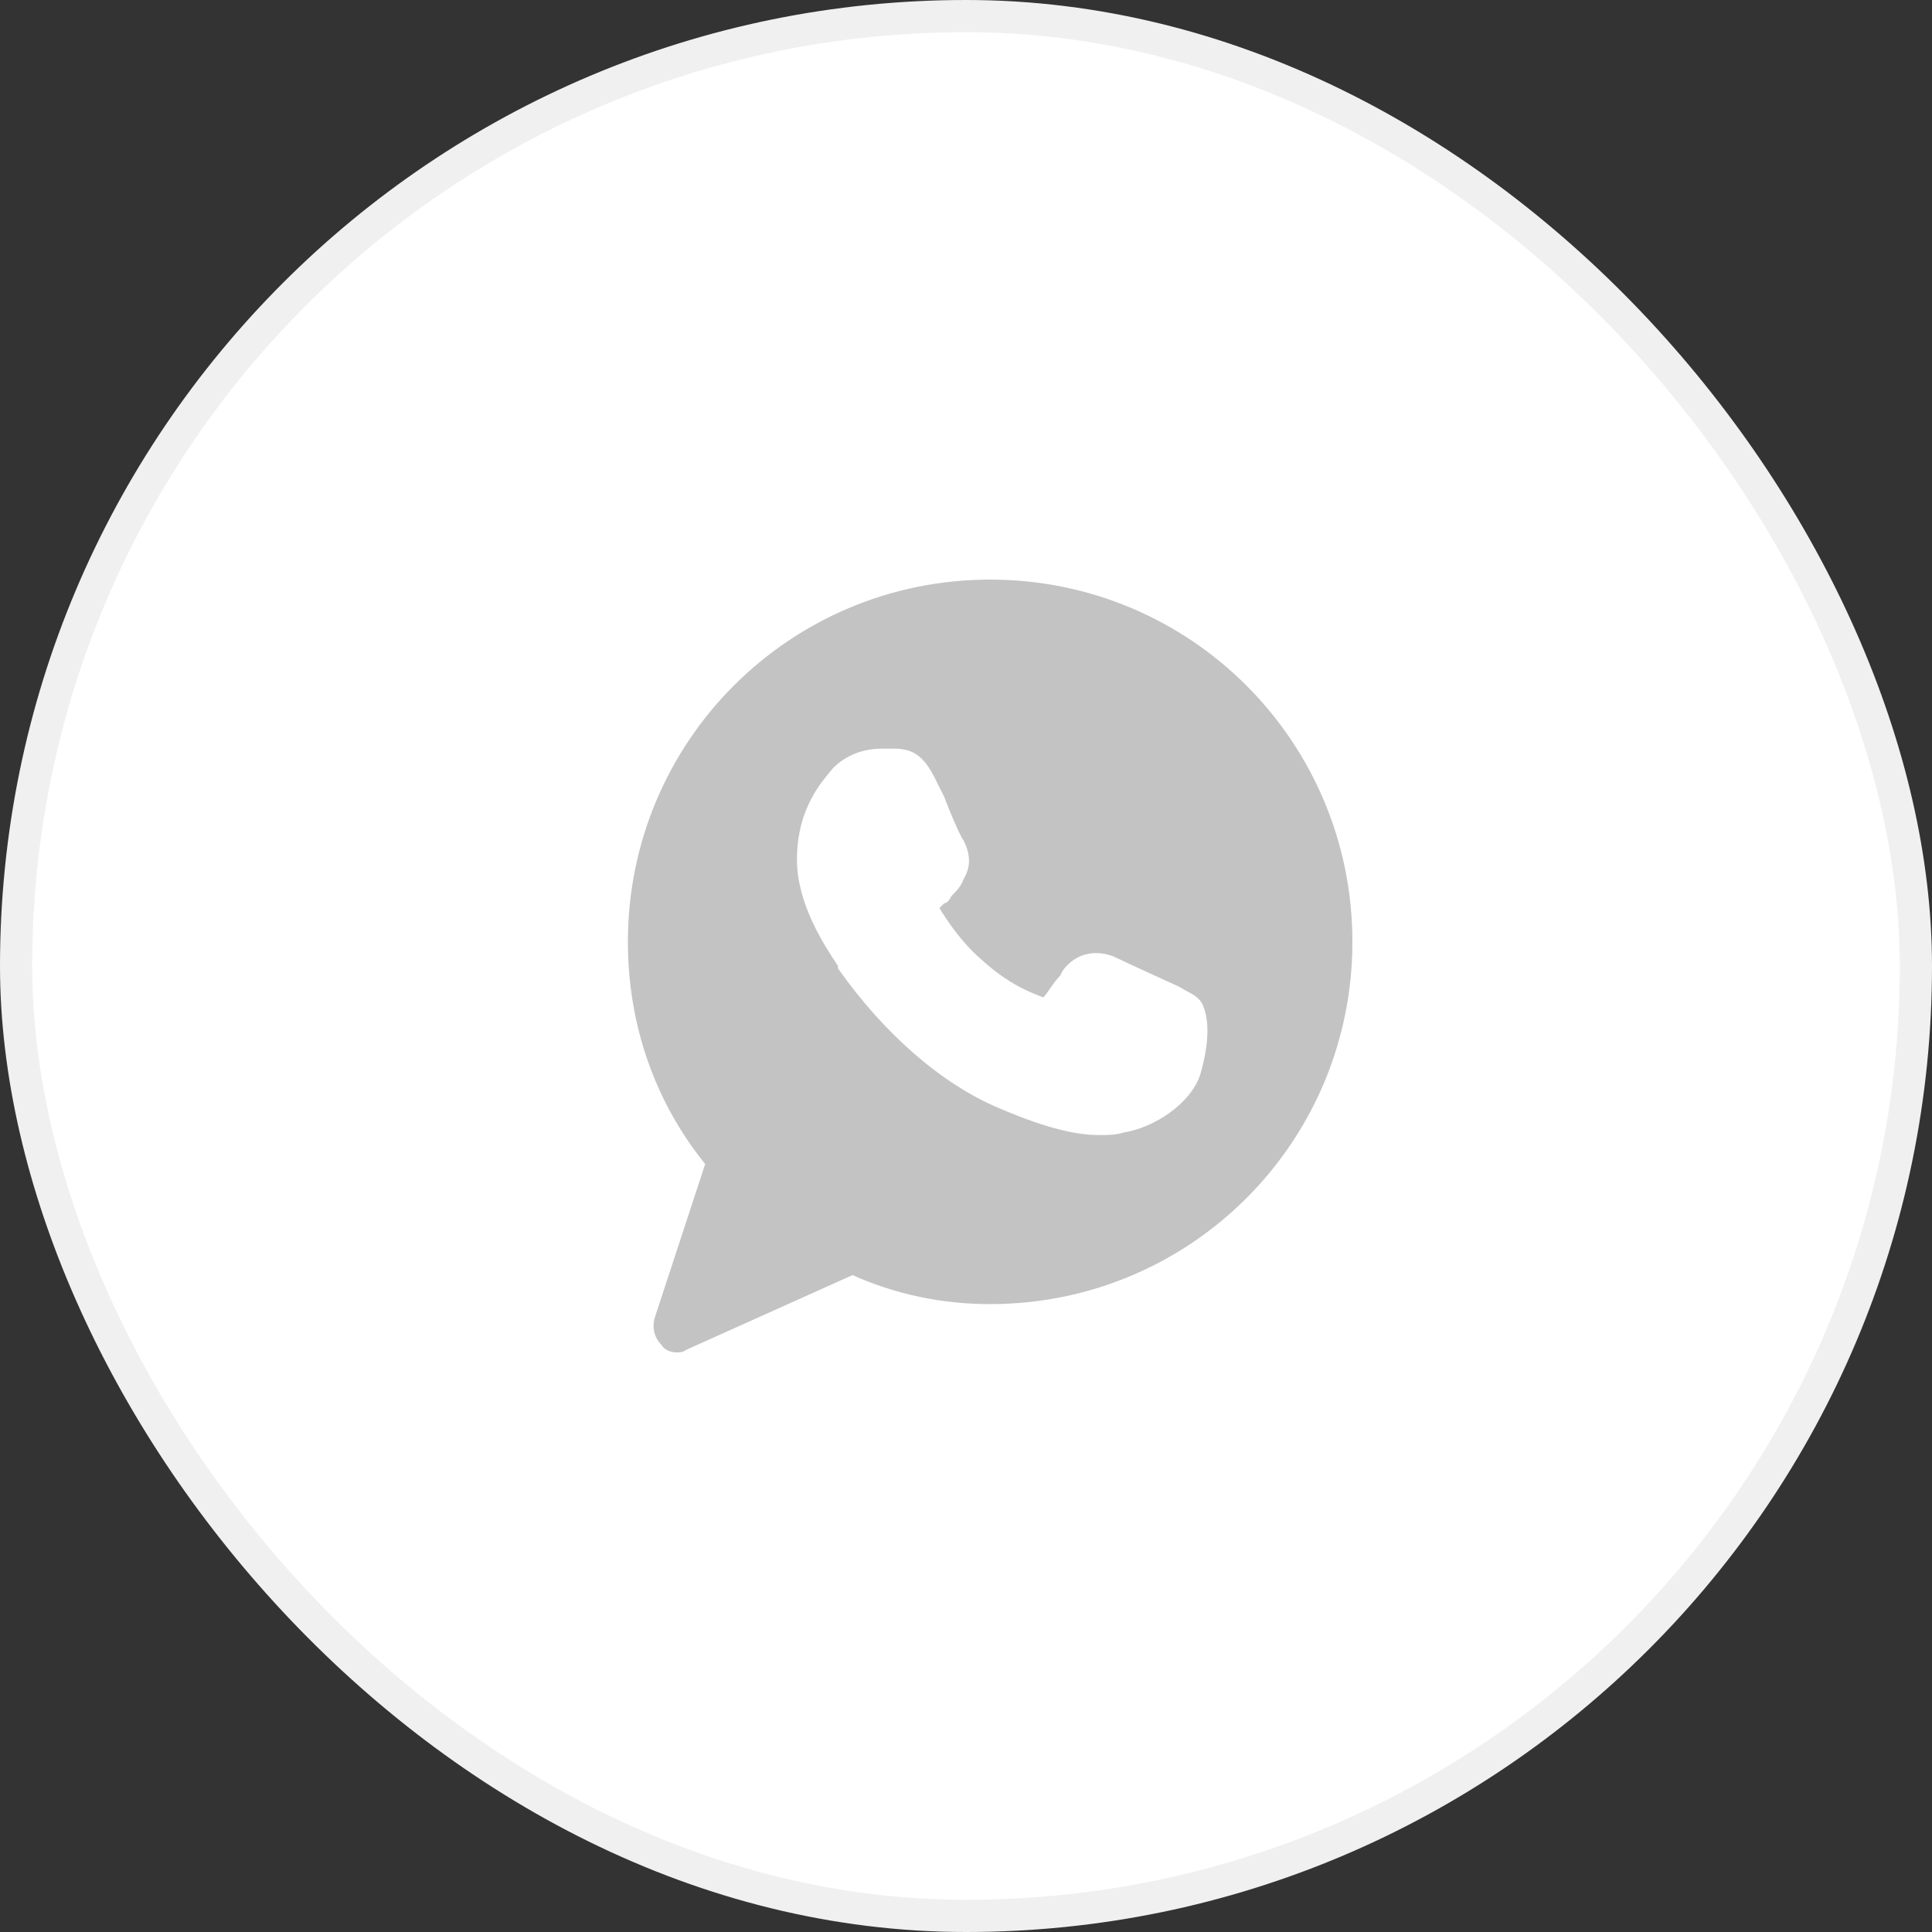 <?xml version="1.0" encoding="UTF-8"?> <svg xmlns="http://www.w3.org/2000/svg" width="60" height="60" viewBox="0 0 60 60" fill="none"><rect x="0" y="0" width="60" height="60" fill="#333333" stroke="none"/><rect x="0.5" y="0.5" width="59" height="59" rx="29.5" fill="white"></rect><rect x="0.5" y="0.5" width="59" height="59" rx="29.5" stroke="#F0F0F0"></rect><path d="M30.75 18C24.525 18 19.5 23.025 19.5 29.25C19.5 31.8 20.325 34.2 21.9 36.15L20.325 40.95C20.25 41.25 20.325 41.55 20.55 41.775C20.625 41.925 20.85 42 21 42C21.075 42 21.225 42 21.3 41.925L26.475 39.6C27.825 40.2 29.25 40.5 30.75 40.5C36.975 40.5 42 35.475 42 29.25C42 23.025 36.975 18 30.75 18ZM37.275 33.375C36.975 34.275 35.85 35.025 34.875 35.175C34.65 35.25 34.425 35.25 34.125 35.25C33.525 35.25 32.625 35.1 31.05 34.425C29.25 33.675 27.45 32.1 26.025 30.075V30C25.575 29.325 24.75 28.05 24.75 26.7C24.75 25.05 25.575 24.225 25.875 23.85C26.25 23.475 26.775 23.25 27.375 23.25C27.525 23.25 27.6 23.25 27.75 23.25C28.275 23.25 28.65 23.4 29.025 24.15L29.325 24.75C29.55 25.35 29.85 26.025 29.925 26.1C30.15 26.55 30.15 26.925 29.925 27.3C29.85 27.525 29.7 27.675 29.55 27.825C29.475 27.975 29.4 28.05 29.325 28.05C29.25 28.125 29.25 28.125 29.175 28.2C29.4 28.575 29.85 29.25 30.45 29.775C31.35 30.6 32.025 30.825 32.4 30.975C32.55 30.825 32.7 30.525 32.925 30.3L33 30.15C33.375 29.625 33.975 29.475 34.575 29.7C34.875 29.85 36.525 30.6 36.525 30.6L36.675 30.675C36.9 30.825 37.2 30.9 37.35 31.2C37.65 31.875 37.425 32.85 37.275 33.375Z" fill="#C3C3C3"></path></svg> 